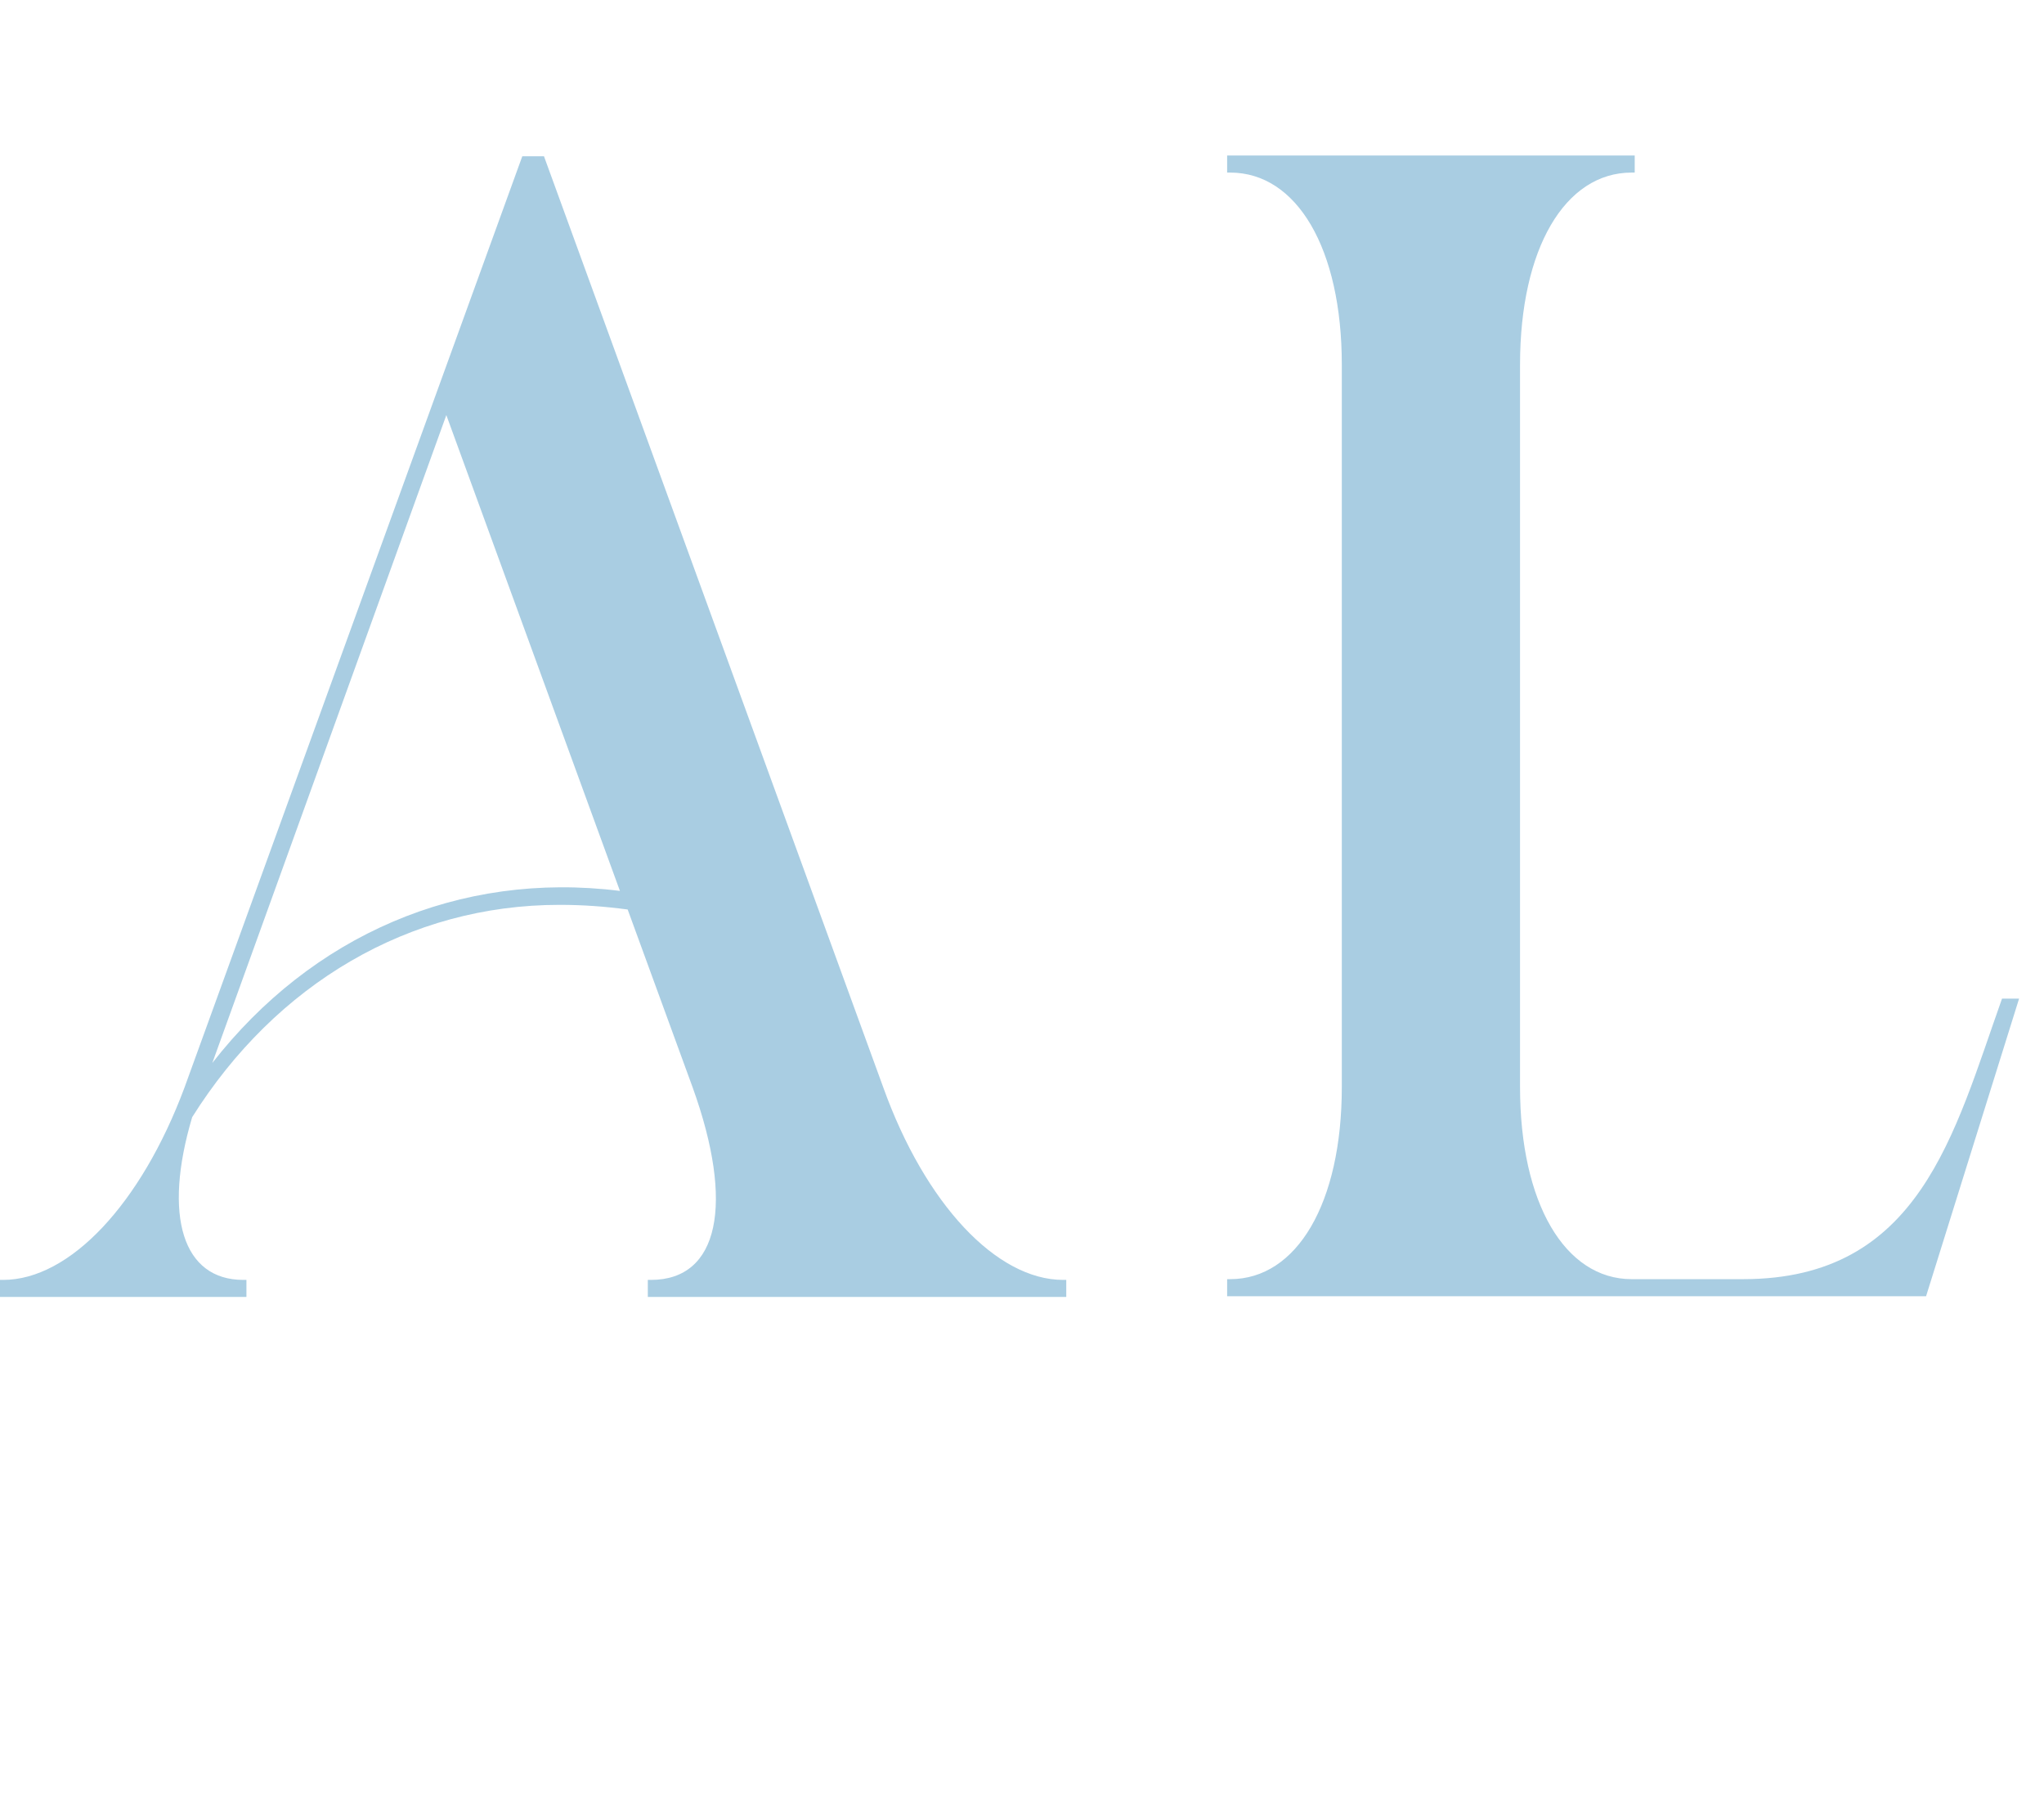 <svg width="123" height="109" viewBox="0 0 123 109" fill="none" xmlns="http://www.w3.org/2000/svg">
<path d="M31.429 9.405H32.735L53.159 65.455C55.677 72.45 59.967 77.019 63.977 77.019H64.164V78.045H38.983V77.019H39.17C43.273 77.019 44.206 72.45 41.688 65.455L37.771 54.73C36.372 54.543 35.066 54.45 33.667 54.45C24.621 54.45 16.601 59.206 11.564 67.227C9.792 73.196 11.005 77.019 14.642 77.019H14.829V78.045H6.19261e-06V77.019H0.187C4.197 77.019 8.487 72.45 11.098 65.455L31.429 9.405ZM37.305 53.611L26.859 24.979L12.777 63.963C18.746 56.315 27.605 52.398 37.305 53.611Z" fill="#A9CDE2"/>
<path d="M98.185 76.974H104.9C115.531 76.974 117.583 68.207 120.474 60.094H121.5L115.904 78H73.844V76.974H74.03C78.04 76.974 80.745 72.404 80.745 65.41V21.95C80.745 14.955 78.04 10.385 74.03 10.385H73.844V9.359H98.371V10.385H98.185C94.174 10.385 91.47 14.955 91.47 21.95V65.41C91.47 72.404 94.174 76.974 98.185 76.974Z" fill="#A9CDE2"/>
</svg>
